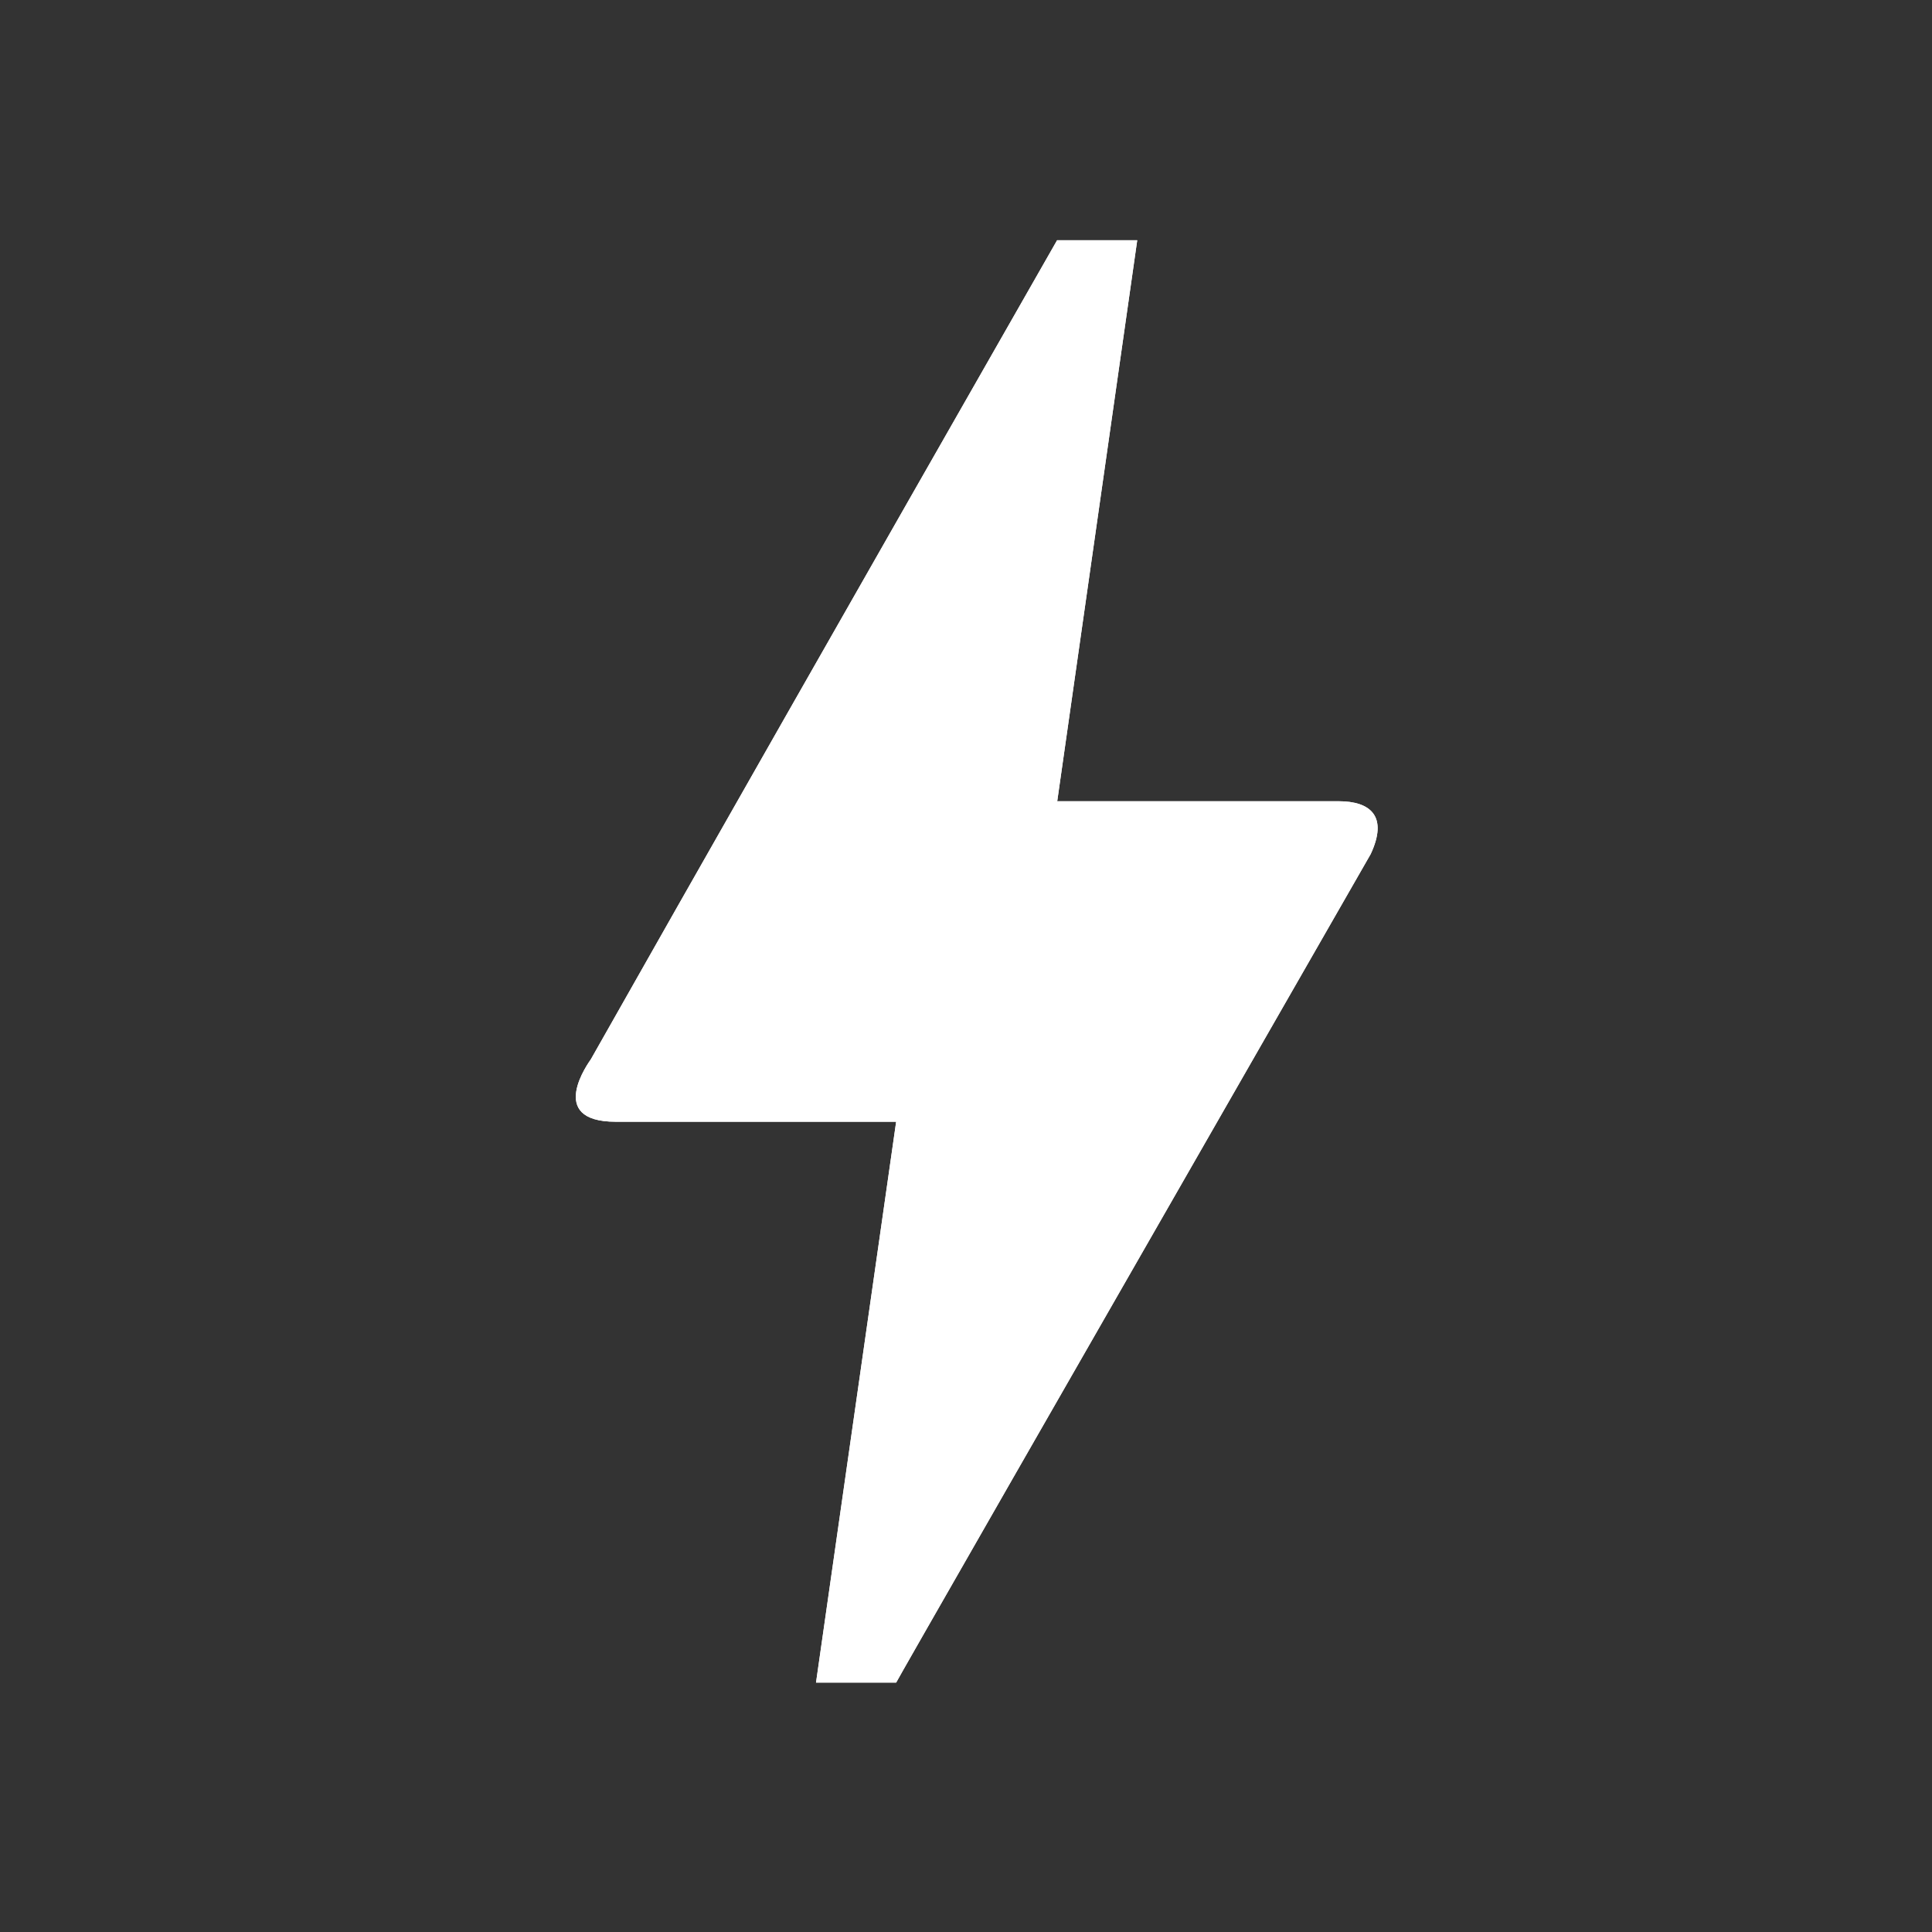 <?xml version="1.0" encoding="utf-8"?>
<svg xmlns="http://www.w3.org/2000/svg" width="46" height="46" viewBox="0 0 46 46">
  <rect x="0" y="0" width="46" height="46" fill="#333333" stroke="none"/>
  <defs>
    <style>.a{fill:none;}.b{fill:#FFFFFF;}</style>
  </defs>
  <g transform="translate(0.352)">
    <rect class="a" width="46" height="46" transform="translate(-0.352)"/>
    <g transform="translate(13.358 5.723)">
      <path class="b" d="M14.629,37.339H12.721l1.908-13.354H7.952c-1.679,0-.63-1.431-.591-1.488q3.691-6.524,11.1-19.5h1.908L18.464,16.354h6.7c.763,0,1.183.362.763,1.259Q14.62,37.33,14.629,37.339Z" transform="translate(-7.002 -3)"/>
    </g>
    <g transform="translate(13.358 5.723)">
      <path class="b" d="M14.629,37.339H12.721l1.908-13.354H7.952c-1.679,0-.63-1.431-.591-1.488q3.691-6.524,11.1-19.5h1.908L18.464,16.354h6.7c.763,0,1.183.362.763,1.259Q14.62,37.33,14.629,37.339Z" transform="translate(-7.002 -3)"/>
    </g>
  </g>
</svg>
